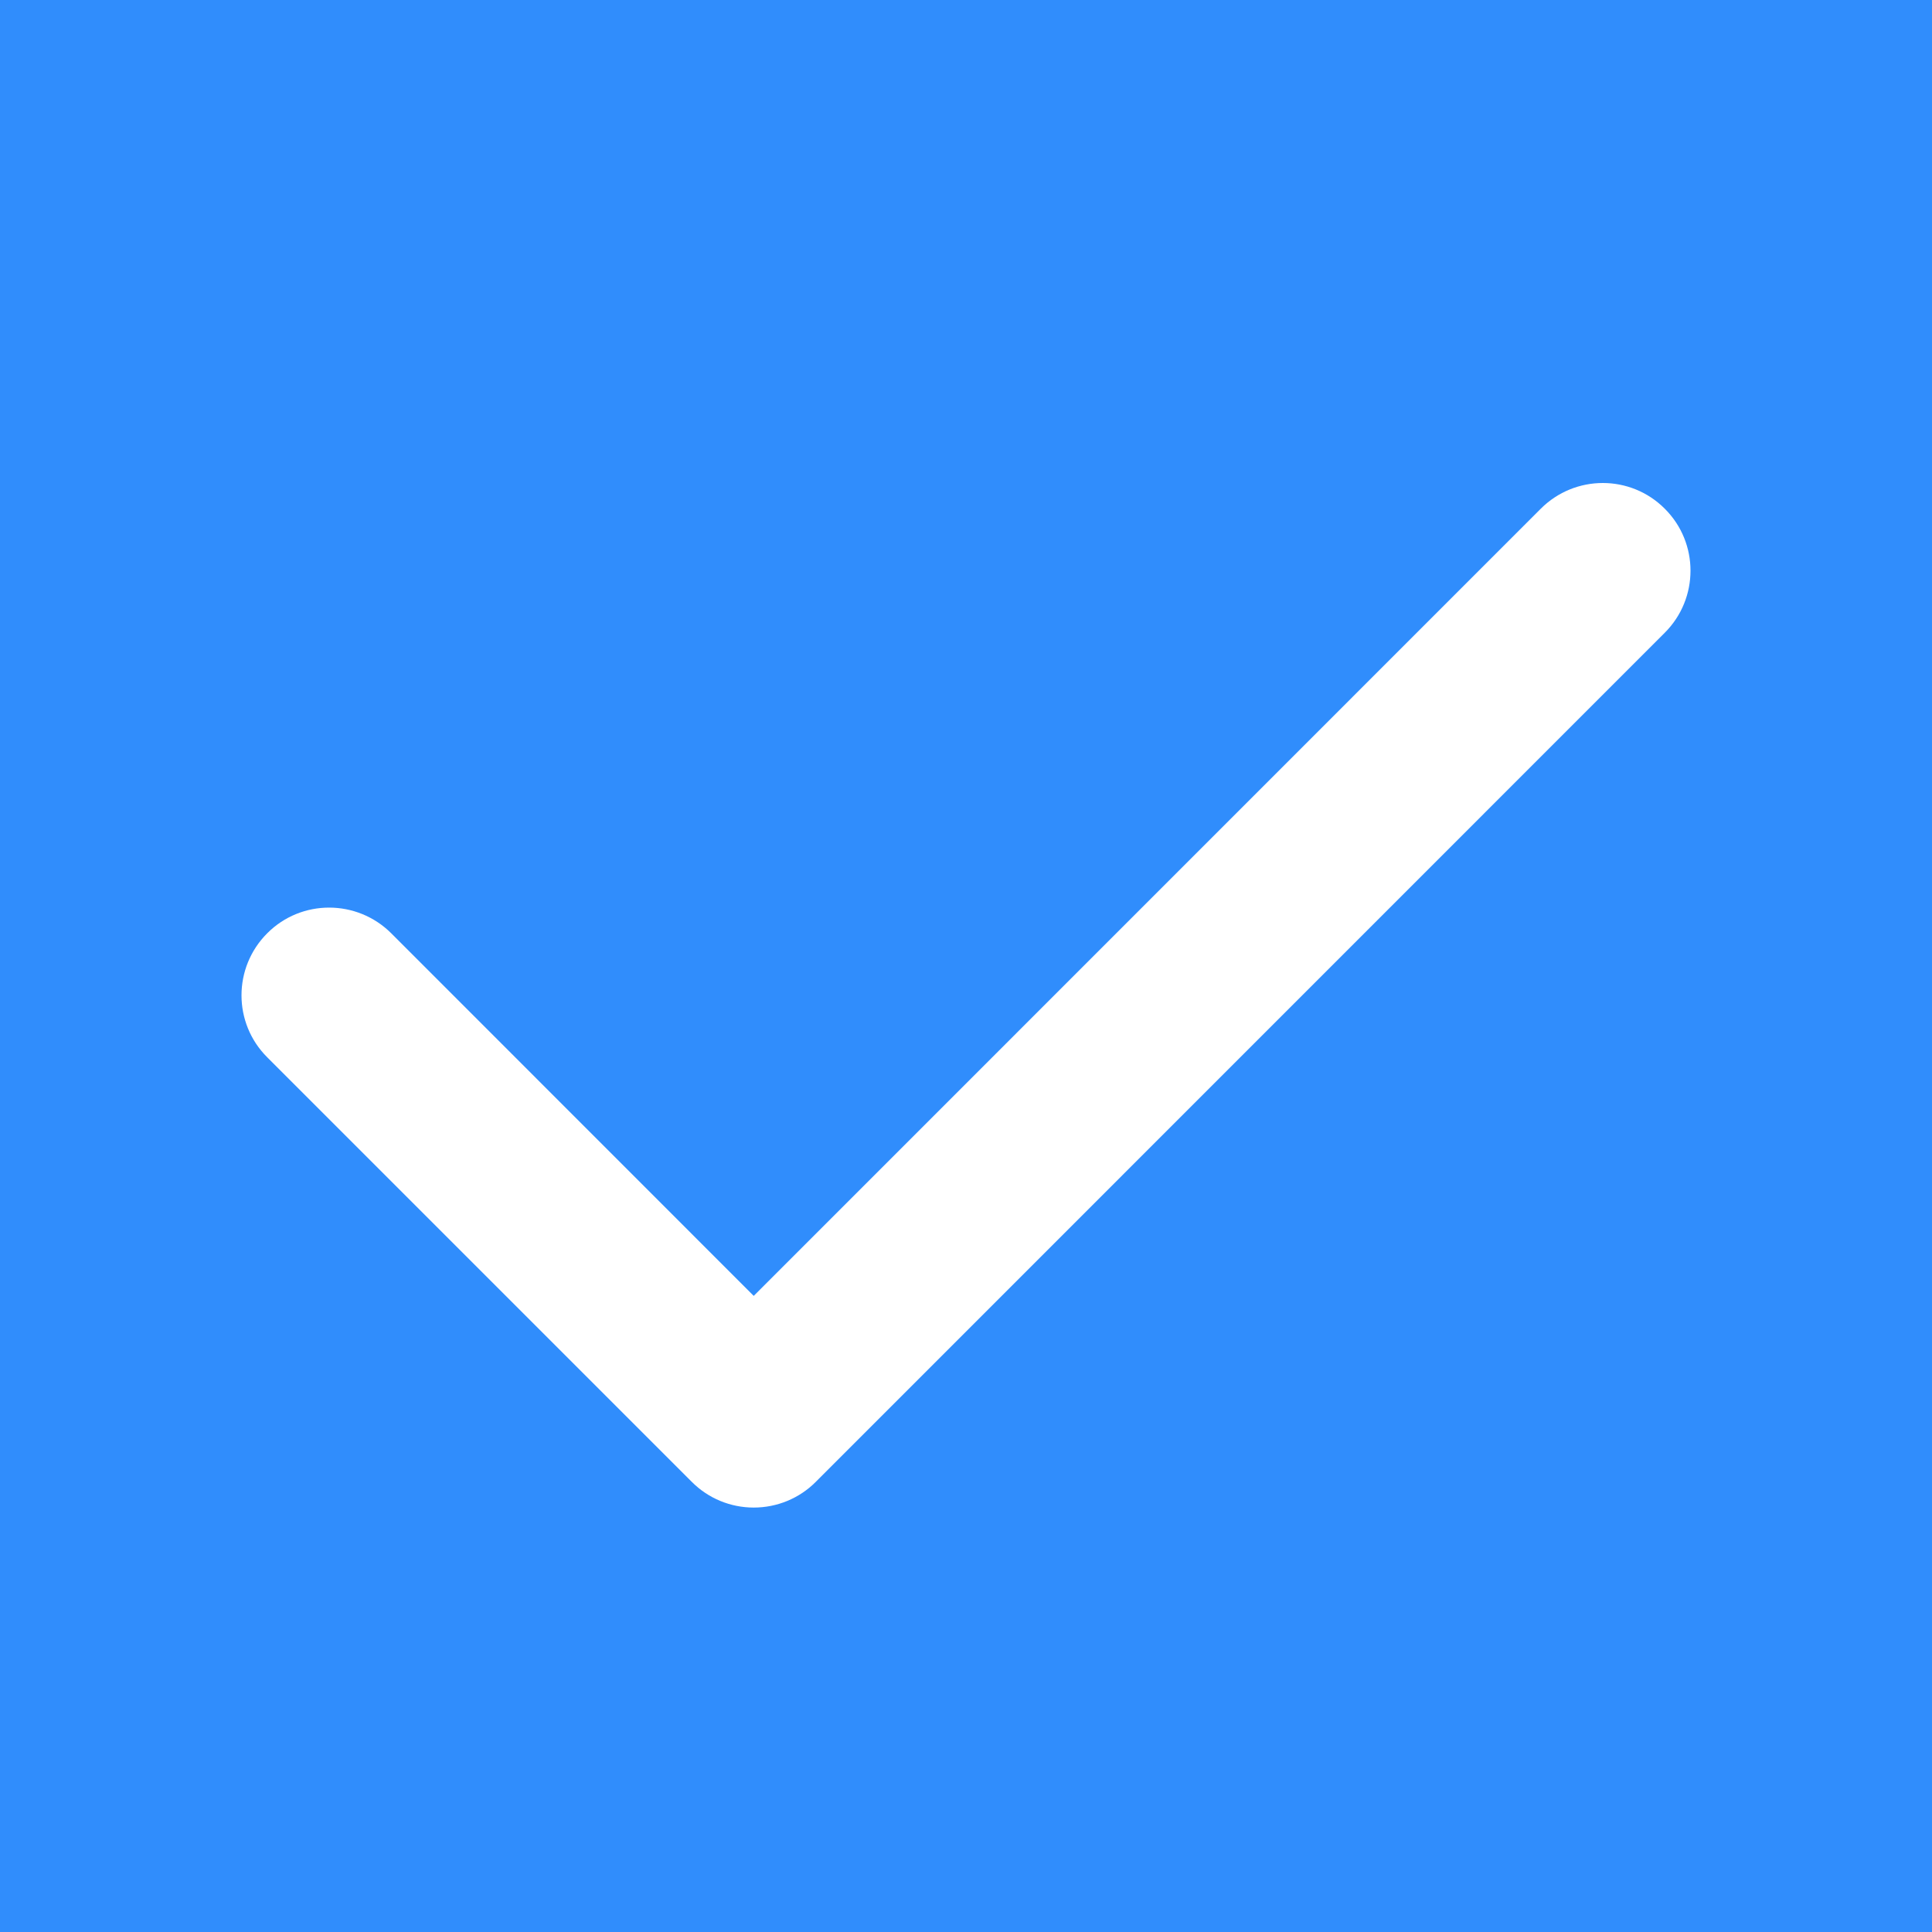 <svg width="16" height="16" viewBox="0 0 16 16" fill="none" xmlns="http://www.w3.org/2000/svg">
<rect width="16" height="16" fill="#308DFC"/>
<path d="M13.787 4.213C13.504 3.929 13.044 3.929 12.76 4.213L6.242 10.732L3.24 7.729C2.956 7.446 2.496 7.445 2.213 7.729C1.929 8.013 1.929 8.473 2.213 8.756L5.729 12.272C5.865 12.409 6.05 12.485 6.242 12.485C6.435 12.485 6.62 12.409 6.756 12.272L13.787 5.24C14.071 4.956 14.071 4.496 13.787 4.213Z" fill="white"/>
</svg>
